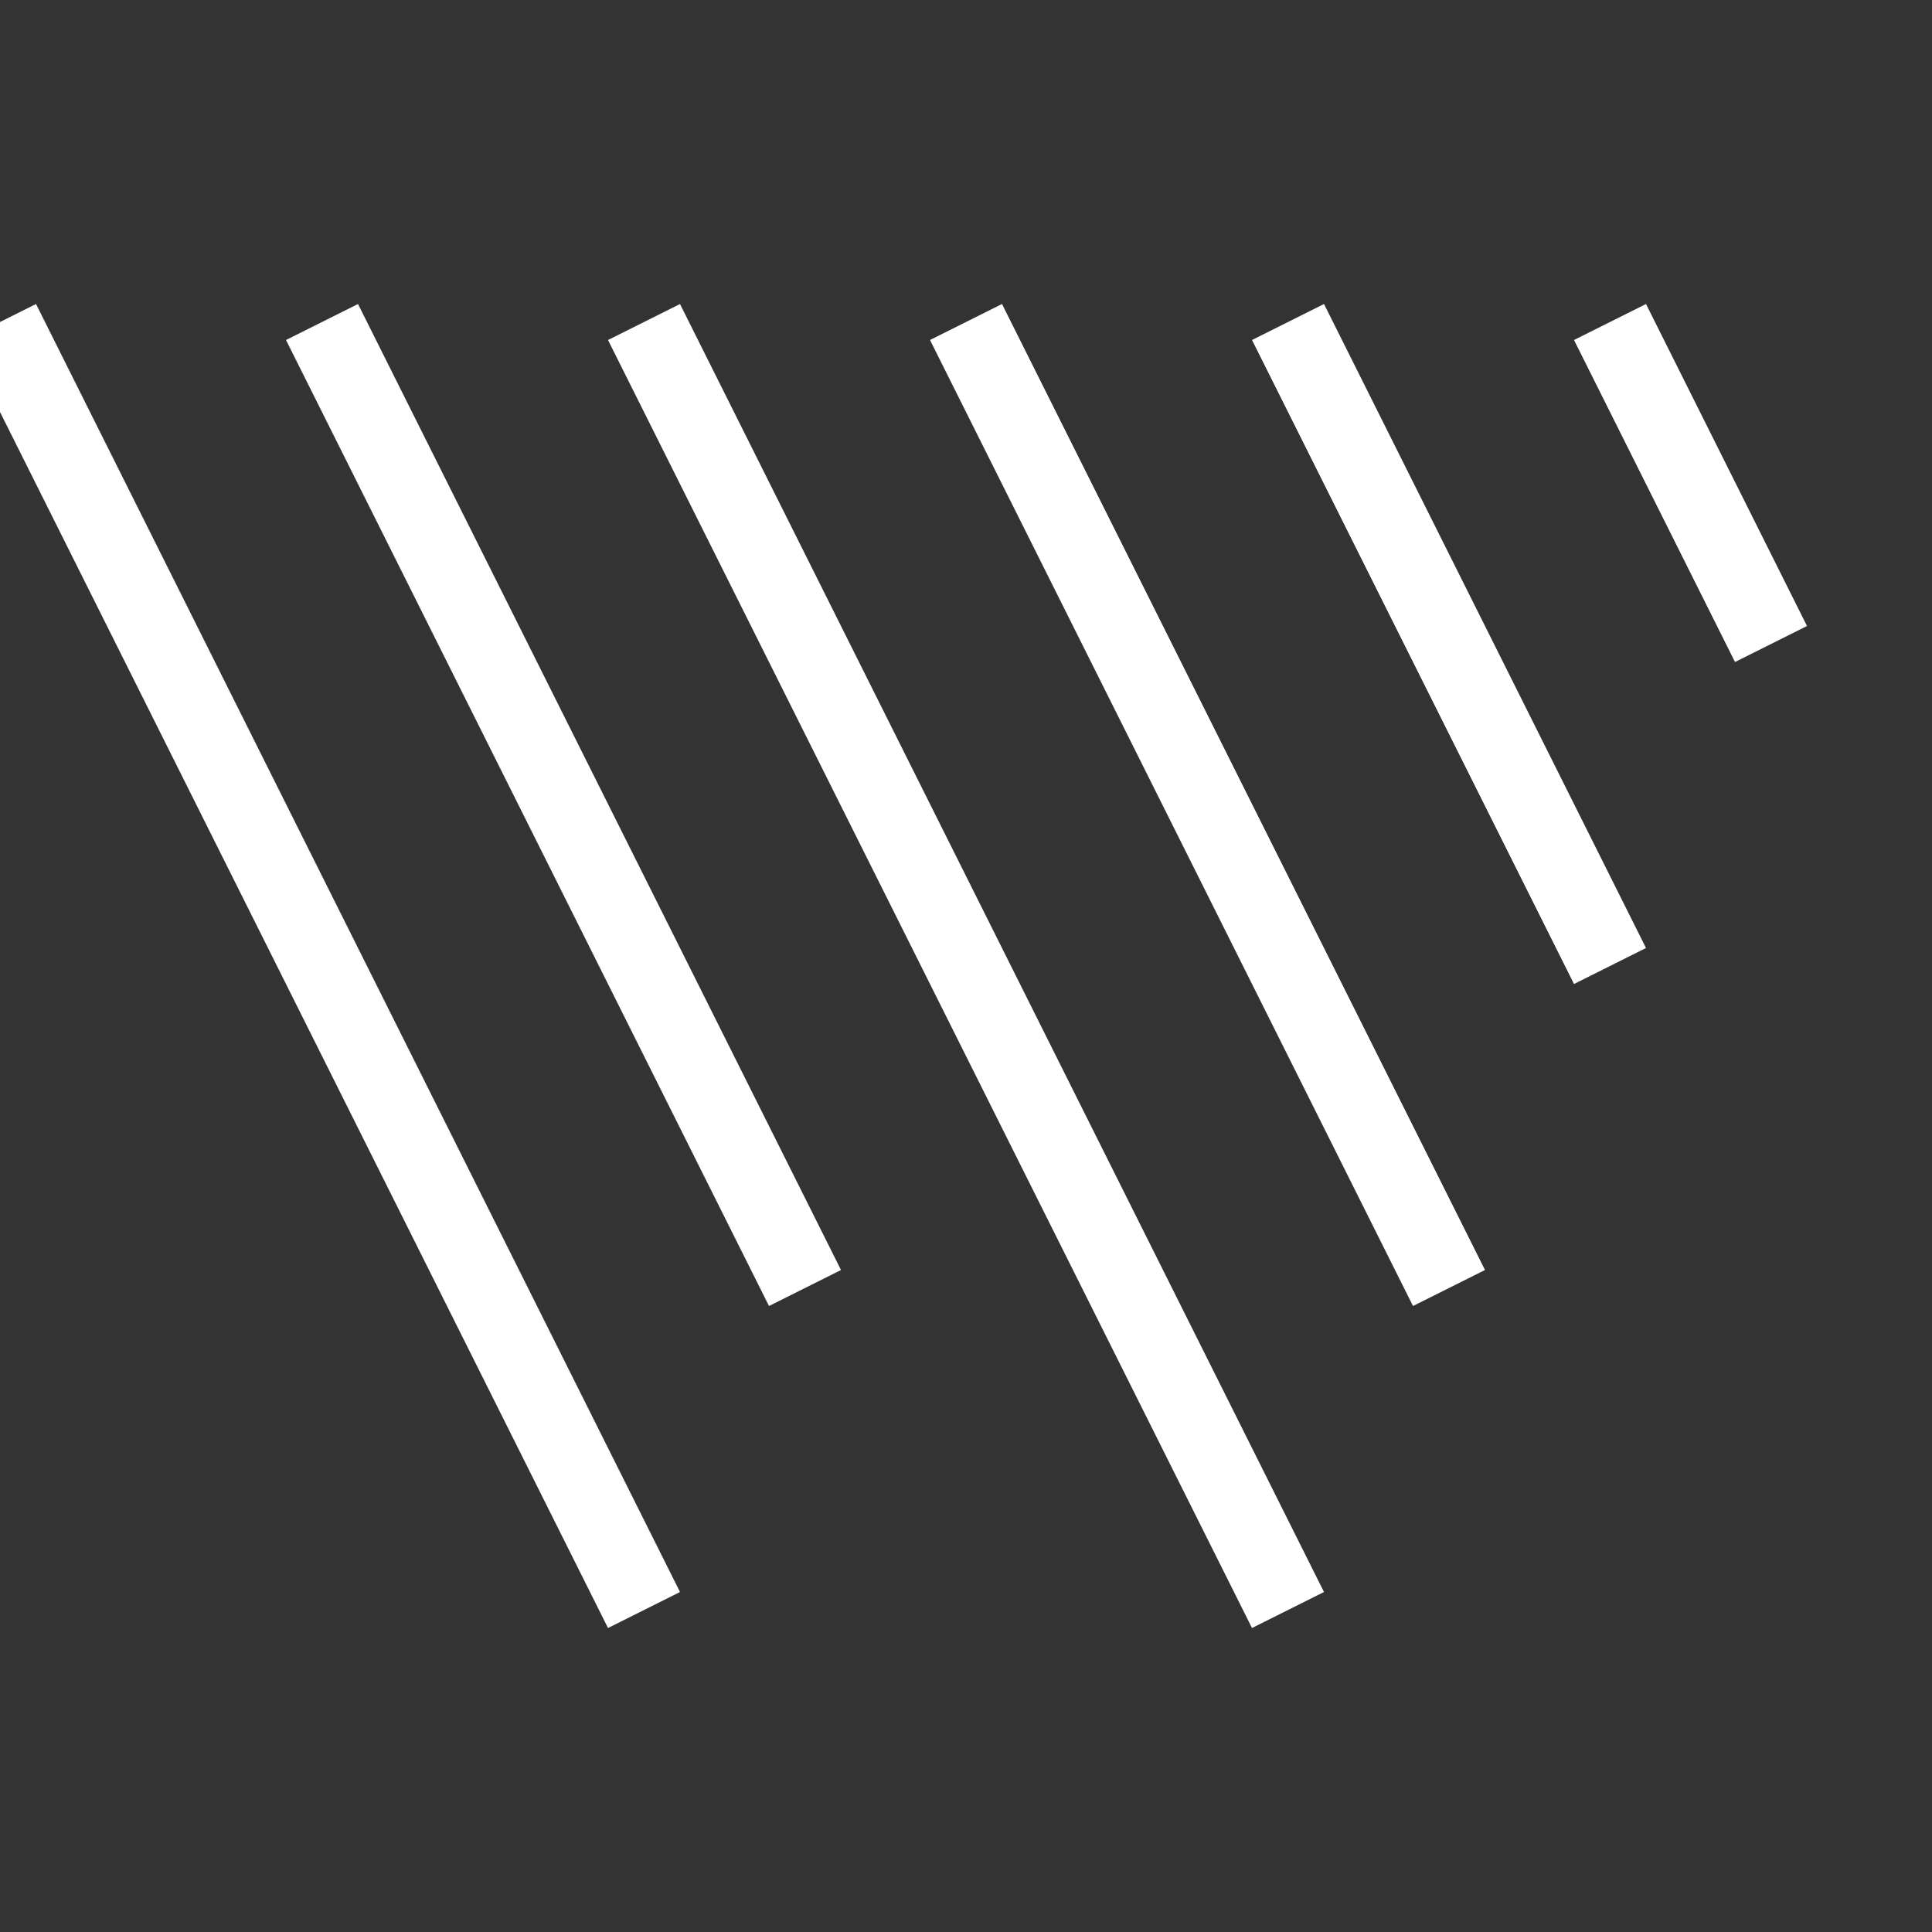 <svg
    className="w-10 h-8"
    xmlns="http://www.w3.org/2000/svg"
    viewBox="0 0 24 24"
    fill="none"
    stroke="white"
    strokeLinecap="round"
    strokeLinejoin="round"
  >
    <rect x="0" y="0" width="24" height="24" fill="#333333" stroke="none"/>
    <path d="M0 4 l 8 16" strokeWidth="2" />
    <path d="M4 4 l 6 12" strokeWidth="2" />
    <path d="M8 4 l 8 16" strokeWidth="2" />
    <path d="M12 4 l 6 12" strokeWidth="2" />
    <path d="M16 4 l 4 8" strokeWidth="2" />
    <path d="M20 4 l 2 4" strokeWidth="2" />
    <path d="M24 4 l 0 0" strokeWidth="2" />
  </svg>